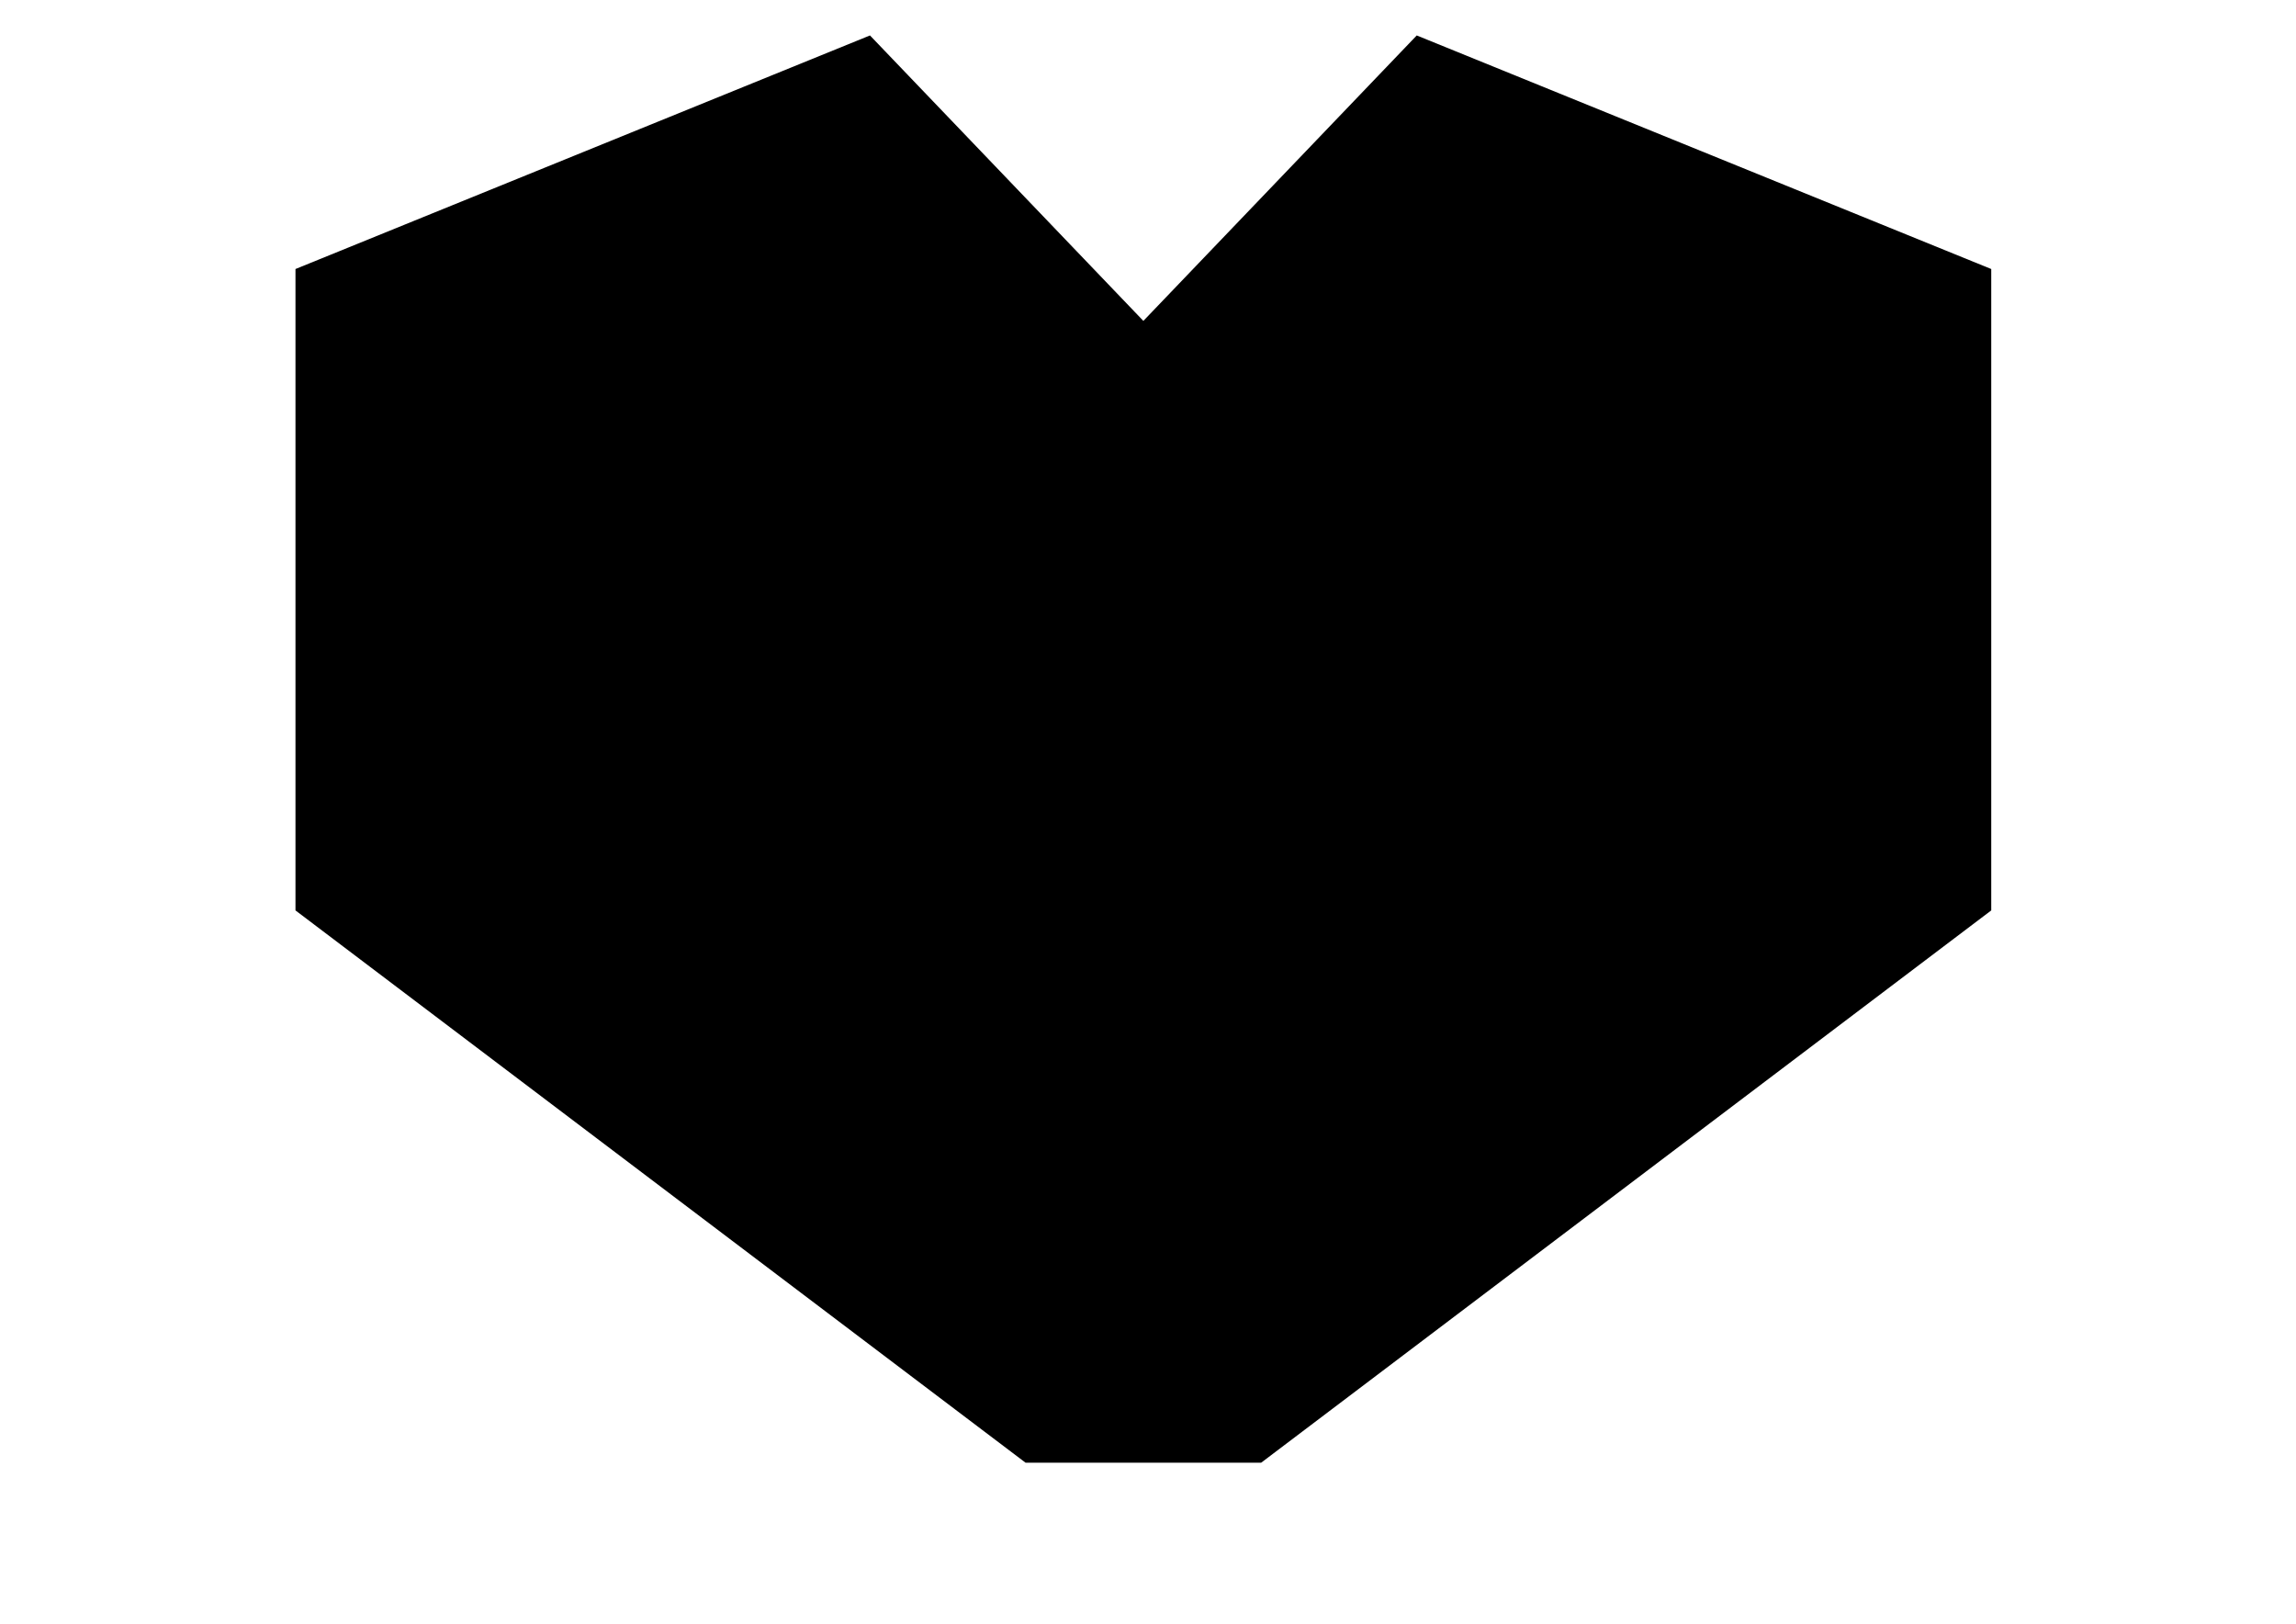 <?xml version="1.0" encoding="utf-8"?>
<!-- Generator: Adobe Illustrator 15.0.2, SVG Export Plug-In . SVG Version: 6.00 Build 0)  -->
<!DOCTYPE svg PUBLIC "-//W3C//DTD SVG 1.1//EN" "http://www.w3.org/Graphics/SVG/1.1/DTD/svg11.dtd">
<svg version="1.1"
	 id="Vrstva_1" sodipodi:version="0.32" inkscape:version="0.48.2 r9819" sodipodi:docname="AJAX.svg" xmlns:dc="http://purl.org/dc/elements/1.1/" xmlns:cc="http://creativecommons.org/ns#" xmlns:rdf="http://www.w3.org/1999/02/22-rdf-syntax-ns#" xmlns:svg="http://www.w3.org/2000/svg" xmlns:sodipodi="http://sodipodi.sourceforge.net/DTD/sodipodi-0.dtd" xmlns:inkscape="http://www.inkscape.org/namespaces/inkscape" inkscape:output_extension="org.inkscape.output.svg.inkscape"
	 xmlns="http://www.w3.org/2000/svg" xmlns:xlink="http://www.w3.org/1999/xlink" x="0px" y="0px" width="4961px" height="3508px"
	 viewBox="0 0 4961 3508" enable-background="new 0 0 4961 3508" xml:space="preserve">
<g id="Vrstva_x0020_1">
	
		<sodipodi:namedview  id="base" inkscape:window-x="-4" inkscape:window-width="1280" inkscape:pageopacity="0.0" fit-margin-right="0" fit-margin-bottom="0" inkscape:window-y="-4" inkscape:current-layer="svg2" inkscape:window-height="1008" inkscape:pageshadow="2" inkscape:window-maximized="0" pagecolor="#ffffff" fit-margin-top="0" bordercolor="#666666" showgrid="false" borderopacity="1.0" inkscape:cy="577.34728" inkscape:cx="378.46051" fit-margin-left="0" inkscape:zoom="0.5025993">
		</sodipodi:namedview>
	
		<sodipodi:namedview  id="base" inkscape:window-x="-4" inkscape:window-width="1280" inkscape:pageopacity="0.0" fit-margin-right="0" fit-margin-bottom="0" inkscape:window-y="-4" inkscape:current-layer="svg2" inkscape:window-height="1008" inkscape:pageshadow="2" inkscape:window-maximized="0" pagecolor="#ffffff" fit-margin-top="0" bordercolor="#666666" showgrid="false" borderopacity="1.0" inkscape:cy="577.34728" inkscape:cx="378.46051" fit-margin-left="0" inkscape:zoom="0.5025993">
		</sodipodi:namedview>
	
		<sodipodi:namedview  id="base" inkscape:window-x="-4" inkscape:window-width="1280" inkscape:pageopacity="0.0" fit-margin-right="0" fit-margin-bottom="0" inkscape:window-y="-4" inkscape:current-layer="svg2" inkscape:window-height="1008" inkscape:pageshadow="2" inkscape:window-maximized="0" pagecolor="#ffffff" fit-margin-top="0" bordercolor="#666666" showgrid="false" borderopacity="1.0" inkscape:cy="577.34728" inkscape:cx="378.46051" fit-margin-left="0" inkscape:zoom="0.5025993">
		</sodipodi:namedview>
	
		<sodipodi:namedview  id="base" inkscape:window-x="-4" inkscape:window-width="1280" inkscape:pageopacity="0.0" fit-margin-right="0" fit-margin-bottom="0" inkscape:window-y="-4" inkscape:current-layer="svg2" inkscape:window-height="1008" inkscape:pageshadow="2" inkscape:window-maximized="0" pagecolor="#ffffff" fit-margin-top="0" bordercolor="#666666" showgrid="false" borderopacity="1.0" inkscape:cy="577.34728" inkscape:cx="378.46051" fit-margin-left="0" inkscape:zoom="0.5025993">
		</sodipodi:namedview>
	
		<sodipodi:namedview  id="base" inkscape:window-x="-4" inkscape:window-width="1280" inkscape:pageopacity="0.0" fit-margin-right="0" fit-margin-bottom="0" inkscape:window-y="-4" inkscape:current-layer="svg2" inkscape:window-height="1008" inkscape:pageshadow="2" inkscape:window-maximized="0" pagecolor="#ffffff" fit-margin-top="0" bordercolor="#666666" showgrid="false" borderopacity="1.0" inkscape:cy="577.34728" inkscape:cx="378.46051" fit-margin-left="0" inkscape:zoom="0.5025993">
		</sodipodi:namedview>
	
		<sodipodi:namedview  id="base" inkscape:window-x="-4" inkscape:window-width="1280" inkscape:pageopacity="0.0" fit-margin-right="0" fit-margin-bottom="0" inkscape:window-y="-4" inkscape:current-layer="svg2" inkscape:window-height="1008" inkscape:pageshadow="2" inkscape:window-maximized="0" pagecolor="#ffffff" fit-margin-top="0" bordercolor="#666666" showgrid="false" borderopacity="1.0" inkscape:cy="577.34728" inkscape:cx="378.46051" fit-margin-left="0" inkscape:zoom="0.5025993">
		</sodipodi:namedview>
	
		<sodipodi:namedview  id="base" inkscape:window-x="-4" inkscape:window-width="1280" inkscape:pageopacity="0.0" fit-margin-right="0" fit-margin-bottom="0" inkscape:window-y="-4" inkscape:current-layer="svg2" inkscape:window-height="1008" inkscape:pageshadow="2" inkscape:window-maximized="0" pagecolor="#ffffff" fit-margin-top="0" bordercolor="#666666" showgrid="false" borderopacity="1.0" inkscape:cy="577.34728" inkscape:cx="378.46051" fit-margin-left="0" inkscape:zoom="0.5025993">
		</sodipodi:namedview>
	
		<sodipodi:namedview  id="base" inkscape:window-x="-4" inkscape:window-width="1280" inkscape:pageopacity="0.0" fit-margin-right="0" fit-margin-bottom="0" inkscape:window-y="-4" inkscape:current-layer="svg2" inkscape:window-height="1008" inkscape:pageshadow="2" inkscape:window-maximized="0" pagecolor="#ffffff" fit-margin-top="0" bordercolor="#666666" showgrid="false" borderopacity="1.0" inkscape:cy="577.34728" inkscape:cx="378.46051" fit-margin-left="0" inkscape:zoom="0.5025993">
		</sodipodi:namedview>
	
		<sodipodi:namedview  id="base" inkscape:window-x="-4" inkscape:window-width="1280" inkscape:pageopacity="0.0" fit-margin-right="0" fit-margin-bottom="0" inkscape:window-y="-4" inkscape:current-layer="svg2" inkscape:window-height="1008" inkscape:pageshadow="2" inkscape:window-maximized="0" pagecolor="#ffffff" fit-margin-top="0" bordercolor="#666666" showgrid="false" borderopacity="1.0" inkscape:cy="577.34728" inkscape:cx="378.46051" fit-margin-left="0" inkscape:zoom="0.5025993">
		</sodipodi:namedview>
	
		<sodipodi:namedview  id="base" inkscape:window-x="-4" inkscape:window-width="1280" inkscape:pageopacity="0.0" fit-margin-right="0" fit-margin-bottom="0" inkscape:window-y="-4" inkscape:current-layer="svg2" inkscape:window-height="1008" inkscape:pageshadow="2" inkscape:window-maximized="0" pagecolor="#ffffff" fit-margin-top="0" bordercolor="#666666" showgrid="false" borderopacity="1.0" inkscape:cy="577.34728" inkscape:cx="378.46051" fit-margin-left="0" inkscape:zoom="0.5025993">
		</sodipodi:namedview>
	
		<sodipodi:namedview  id="base" inkscape:window-x="-4" inkscape:window-width="1280" inkscape:pageopacity="0.0" fit-margin-right="0" fit-margin-bottom="0" inkscape:window-y="-4" inkscape:current-layer="svg2" inkscape:window-height="1008" inkscape:pageshadow="2" inkscape:window-maximized="0" pagecolor="#ffffff" fit-margin-top="0" bordercolor="#666666" showgrid="false" borderopacity="1.0" inkscape:cy="577.34728" inkscape:cx="378.46051" fit-margin-left="0" inkscape:zoom="0.5025993">
		</sodipodi:namedview>
	
		<sodipodi:namedview  id="base" inkscape:window-x="-4" inkscape:window-width="1280" inkscape:pageopacity="0.0" fit-margin-right="0" fit-margin-bottom="0" inkscape:window-y="-4" inkscape:current-layer="svg2" inkscape:window-height="1008" inkscape:pageshadow="2" inkscape:window-maximized="0" pagecolor="#ffffff" fit-margin-top="0" bordercolor="#666666" showgrid="false" borderopacity="1.0" inkscape:cy="577.34728" inkscape:cx="378.46051" fit-margin-left="0" inkscape:zoom="0.5025993">
		</sodipodi:namedview>
	
		<sodipodi:namedview  id="base" inkscape:window-x="-4" inkscape:window-width="1280" inkscape:pageopacity="0.0" fit-margin-right="0" fit-margin-bottom="0" inkscape:window-y="-4" inkscape:current-layer="svg2" inkscape:window-height="1008" inkscape:pageshadow="2" inkscape:window-maximized="0" pagecolor="#ffffff" fit-margin-top="0" bordercolor="#666666" showgrid="false" borderopacity="1.0" inkscape:cy="577.34728" inkscape:cx="378.46051" fit-margin-left="0" inkscape:zoom="0.5025993">
		</sodipodi:namedview>
	
		<sodipodi:namedview  id="base" inkscape:window-x="-4" inkscape:window-width="1280" inkscape:pageopacity="0.0" fit-margin-right="0" fit-margin-bottom="0" inkscape:window-y="-4" inkscape:current-layer="svg2" inkscape:window-height="1008" inkscape:pageshadow="2" inkscape:window-maximized="0" pagecolor="#ffffff" fit-margin-top="0" bordercolor="#666666" showgrid="false" borderopacity="1.0" inkscape:cy="577.34728" inkscape:cx="378.46051" fit-margin-left="0" inkscape:zoom="0.5025993">
		</sodipodi:namedview>
	
		<sodipodi:namedview  id="base" inkscape:window-x="-4" inkscape:window-width="1280" inkscape:pageopacity="0.0" fit-margin-right="0" fit-margin-bottom="0" inkscape:window-y="-4" inkscape:current-layer="svg2" inkscape:window-height="1008" inkscape:pageshadow="2" inkscape:window-maximized="0" pagecolor="#ffffff" fit-margin-top="0" bordercolor="#666666" showgrid="false" borderopacity="1.0" inkscape:cy="577.34728" inkscape:cx="378.46051" fit-margin-left="0" inkscape:zoom="0.5025993">
		</sodipodi:namedview>
	
		<sodipodi:namedview  id="base" inkscape:window-x="-4" inkscape:window-width="1280" inkscape:pageopacity="0.0" fit-margin-right="0" fit-margin-bottom="0" inkscape:window-y="-4" inkscape:current-layer="svg2" inkscape:window-height="1008" inkscape:pageshadow="2" inkscape:window-maximized="0" pagecolor="#ffffff" fit-margin-top="0" bordercolor="#666666" showgrid="false" borderopacity="1.0" inkscape:cy="577.34728" inkscape:cx="378.46051" fit-margin-left="0" inkscape:zoom="0.5025993">
		</sodipodi:namedview>
	
		<sodipodi:namedview  id="base" inkscape:window-x="-4" inkscape:window-width="1280" inkscape:pageopacity="0.0" fit-margin-right="0" fit-margin-bottom="0" inkscape:window-y="-4" inkscape:current-layer="svg2" inkscape:window-height="1008" inkscape:pageshadow="2" inkscape:window-maximized="0" pagecolor="#ffffff" fit-margin-top="0" bordercolor="#666666" showgrid="false" borderopacity="1.0" inkscape:cy="577.34728" inkscape:cx="378.46051" fit-margin-left="0" inkscape:zoom="0.5025993">
		</sodipodi:namedview>
	
		<sodipodi:namedview  id="base" inkscape:window-x="-4" inkscape:window-width="1280" inkscape:pageopacity="0.0" fit-margin-right="0" fit-margin-bottom="0" inkscape:window-y="-4" inkscape:current-layer="svg2" inkscape:window-height="1008" inkscape:pageshadow="2" inkscape:window-maximized="0" pagecolor="#ffffff" fit-margin-top="0" bordercolor="#666666" showgrid="false" borderopacity="1.0" inkscape:cy="577.34728" inkscape:cx="378.46051" fit-margin-left="0" inkscape:zoom="0.5025993">
		</sodipodi:namedview>
	
		<sodipodi:namedview  id="base" inkscape:window-x="-4" inkscape:window-width="1280" inkscape:pageopacity="0.0" fit-margin-right="0" fit-margin-bottom="0" inkscape:window-y="-4" inkscape:current-layer="svg2" inkscape:window-height="1008" inkscape:pageshadow="2" inkscape:window-maximized="0" pagecolor="#ffffff" fit-margin-top="0" bordercolor="#666666" showgrid="false" borderopacity="1.0" inkscape:cy="577.34728" inkscape:cx="378.46051" fit-margin-left="0" inkscape:zoom="0.5025993">
		</sodipodi:namedview>
	
		<sodipodi:namedview  id="base" inkscape:window-x="-4" inkscape:window-width="1280" inkscape:pageopacity="0.0" fit-margin-right="0" fit-margin-bottom="0" inkscape:window-y="-4" inkscape:current-layer="svg2" inkscape:window-height="1008" inkscape:pageshadow="2" inkscape:window-maximized="0" pagecolor="#ffffff" fit-margin-top="0" bordercolor="#666666" showgrid="false" borderopacity="1.0" inkscape:cy="577.34728" inkscape:cx="378.46051" fit-margin-left="0" inkscape:zoom="0.5025993">
		</sodipodi:namedview>
	
		<sodipodi:namedview  id="base" inkscape:window-x="-4" inkscape:window-width="1280" inkscape:pageopacity="0.0" fit-margin-right="0" fit-margin-bottom="0" inkscape:window-y="-4" inkscape:current-layer="svg2" inkscape:window-height="1008" inkscape:pageshadow="2" inkscape:window-maximized="0" pagecolor="#ffffff" fit-margin-top="0" bordercolor="#666666" showgrid="false" borderopacity="1.0" inkscape:cy="577.34728" inkscape:cx="378.46051" fit-margin-left="0" inkscape:zoom="0.5025993">
		</sodipodi:namedview>
	
		<sodipodi:namedview  id="base" inkscape:window-x="-4" inkscape:window-width="1280" inkscape:pageopacity="0.0" fit-margin-right="0" fit-margin-bottom="0" inkscape:window-y="-4" inkscape:current-layer="svg2" inkscape:window-height="1008" inkscape:pageshadow="2" inkscape:window-maximized="0" pagecolor="#ffffff" fit-margin-top="0" bordercolor="#666666" showgrid="false" borderopacity="1.0" inkscape:cy="577.34728" inkscape:cx="378.46051" fit-margin-left="0" inkscape:zoom="0.5025993">
		</sodipodi:namedview>
	
		<sodipodi:namedview  id="base" inkscape:window-x="-4" inkscape:window-width="1280" inkscape:pageopacity="0.0" fit-margin-right="0" fit-margin-bottom="0" inkscape:window-y="-4" inkscape:current-layer="svg2" inkscape:window-height="1008" inkscape:pageshadow="2" inkscape:window-maximized="0" pagecolor="#ffffff" fit-margin-top="0" bordercolor="#666666" showgrid="false" borderopacity="1.0" inkscape:cy="577.34728" inkscape:cx="378.46051" fit-margin-left="0" inkscape:zoom="0.5025993">
		</sodipodi:namedview>
	
		<sodipodi:namedview  id="base" inkscape:window-x="-4" inkscape:window-width="1280" inkscape:pageopacity="0.0" fit-margin-right="0" fit-margin-bottom="0" inkscape:window-y="-4" inkscape:current-layer="svg2" inkscape:window-height="1008" inkscape:pageshadow="2" inkscape:window-maximized="0" pagecolor="#ffffff" fit-margin-top="0" bordercolor="#666666" showgrid="false" borderopacity="1.0" inkscape:cy="577.34728" inkscape:cx="378.46051" fit-margin-left="0" inkscape:zoom="0.5025993">
		</sodipodi:namedview>
	
		<sodipodi:namedview  id="base" inkscape:window-x="-4" inkscape:window-width="1280" inkscape:pageopacity="0.0" fit-margin-right="0" fit-margin-bottom="0" inkscape:window-y="-4" inkscape:current-layer="svg2" inkscape:window-height="1008" inkscape:pageshadow="2" inkscape:window-maximized="0" pagecolor="#ffffff" fit-margin-top="0" bordercolor="#666666" showgrid="false" borderopacity="1.0" inkscape:cy="577.34728" inkscape:cx="378.46051" fit-margin-left="0" inkscape:zoom="0.5025993">
		</sodipodi:namedview>
	
		<sodipodi:namedview  id="base" inkscape:window-x="-4" inkscape:window-width="1280" inkscape:pageopacity="0.0" fit-margin-right="0" fit-margin-bottom="0" inkscape:window-y="-4" inkscape:current-layer="svg2" inkscape:window-height="1008" inkscape:pageshadow="2" inkscape:window-maximized="0" pagecolor="#ffffff" fit-margin-top="0" bordercolor="#666666" showgrid="false" borderopacity="1.0" inkscape:cy="577.34728" inkscape:cx="378.46051" fit-margin-left="0" inkscape:zoom="0.5025993">
		</sodipodi:namedview>
	
		<sodipodi:namedview  id="base" inkscape:window-x="-4" inkscape:window-width="1280" inkscape:pageopacity="0.0" fit-margin-right="0" fit-margin-bottom="0" inkscape:window-y="-4" inkscape:current-layer="svg2" inkscape:window-height="1008" inkscape:pageshadow="2" inkscape:window-maximized="0" pagecolor="#ffffff" fit-margin-top="0" bordercolor="#666666" showgrid="false" borderopacity="1.0" inkscape:cy="577.34728" inkscape:cx="378.46051" fit-margin-left="0" inkscape:zoom="0.5025993">
		</sodipodi:namedview>
	
		<sodipodi:namedview  id="base" inkscape:window-x="-4" inkscape:window-width="1280" inkscape:pageopacity="0.0" fit-margin-right="0" fit-margin-bottom="0" inkscape:window-y="-4" inkscape:current-layer="svg2" inkscape:window-height="1008" inkscape:pageshadow="2" inkscape:window-maximized="0" pagecolor="#ffffff" fit-margin-top="0" bordercolor="#666666" showgrid="false" borderopacity="1.0" inkscape:cy="577.34728" inkscape:cx="378.46051" fit-margin-left="0" inkscape:zoom="0.5025993">
		</sodipodi:namedview>
	<g id="_2568020186848">
		<polygon points="3061.187,76.567 2470.471,693.263 1879.773,76.567 638.453,581.177 638.453,1966.821 2216.021,3160.014 
			2724.94,3160.014 4302.508,1966.821 4302.508,581.177 		"/>
	</g>
</g>
</svg>
